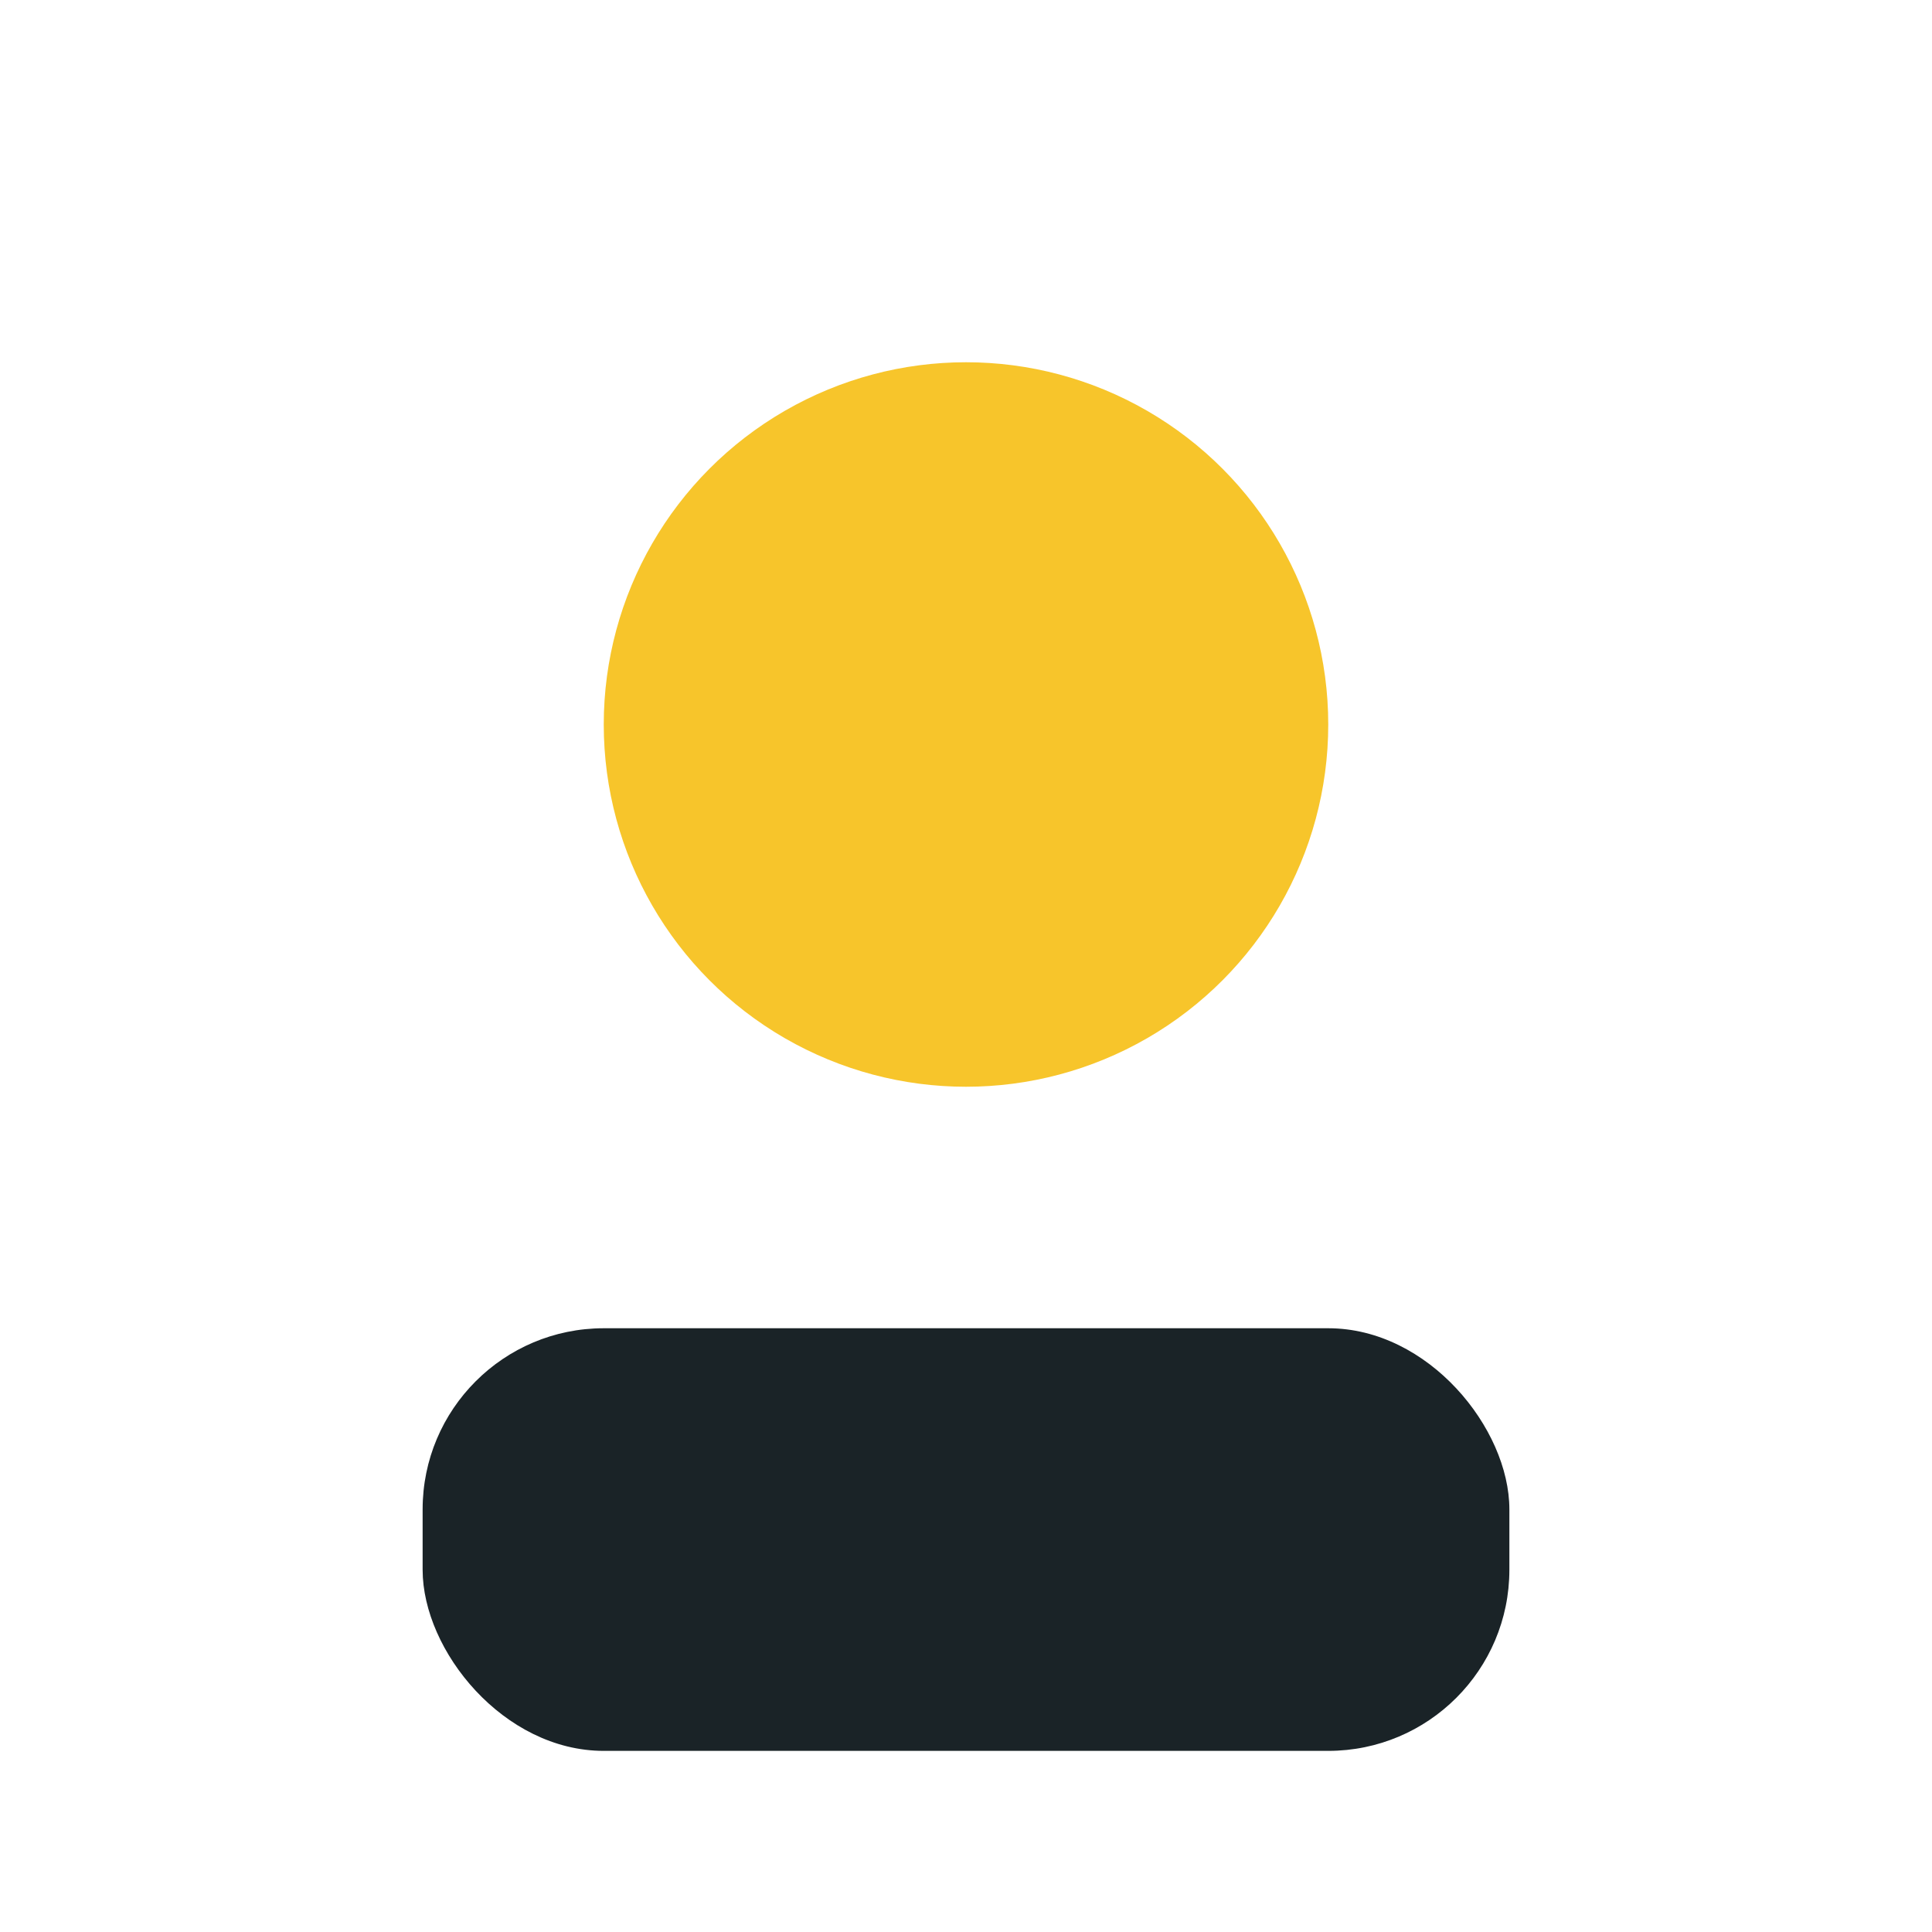 <?xml version="1.0" encoding="UTF-8"?>
<svg xmlns="http://www.w3.org/2000/svg" width="32" height="32" viewBox="0 0 32 32"><circle cx="16" cy="12" r="6" fill="#F7C52B"/><rect x="7" y="22" width="18" height="7" rx="3" fill="#1A2327"/></svg>